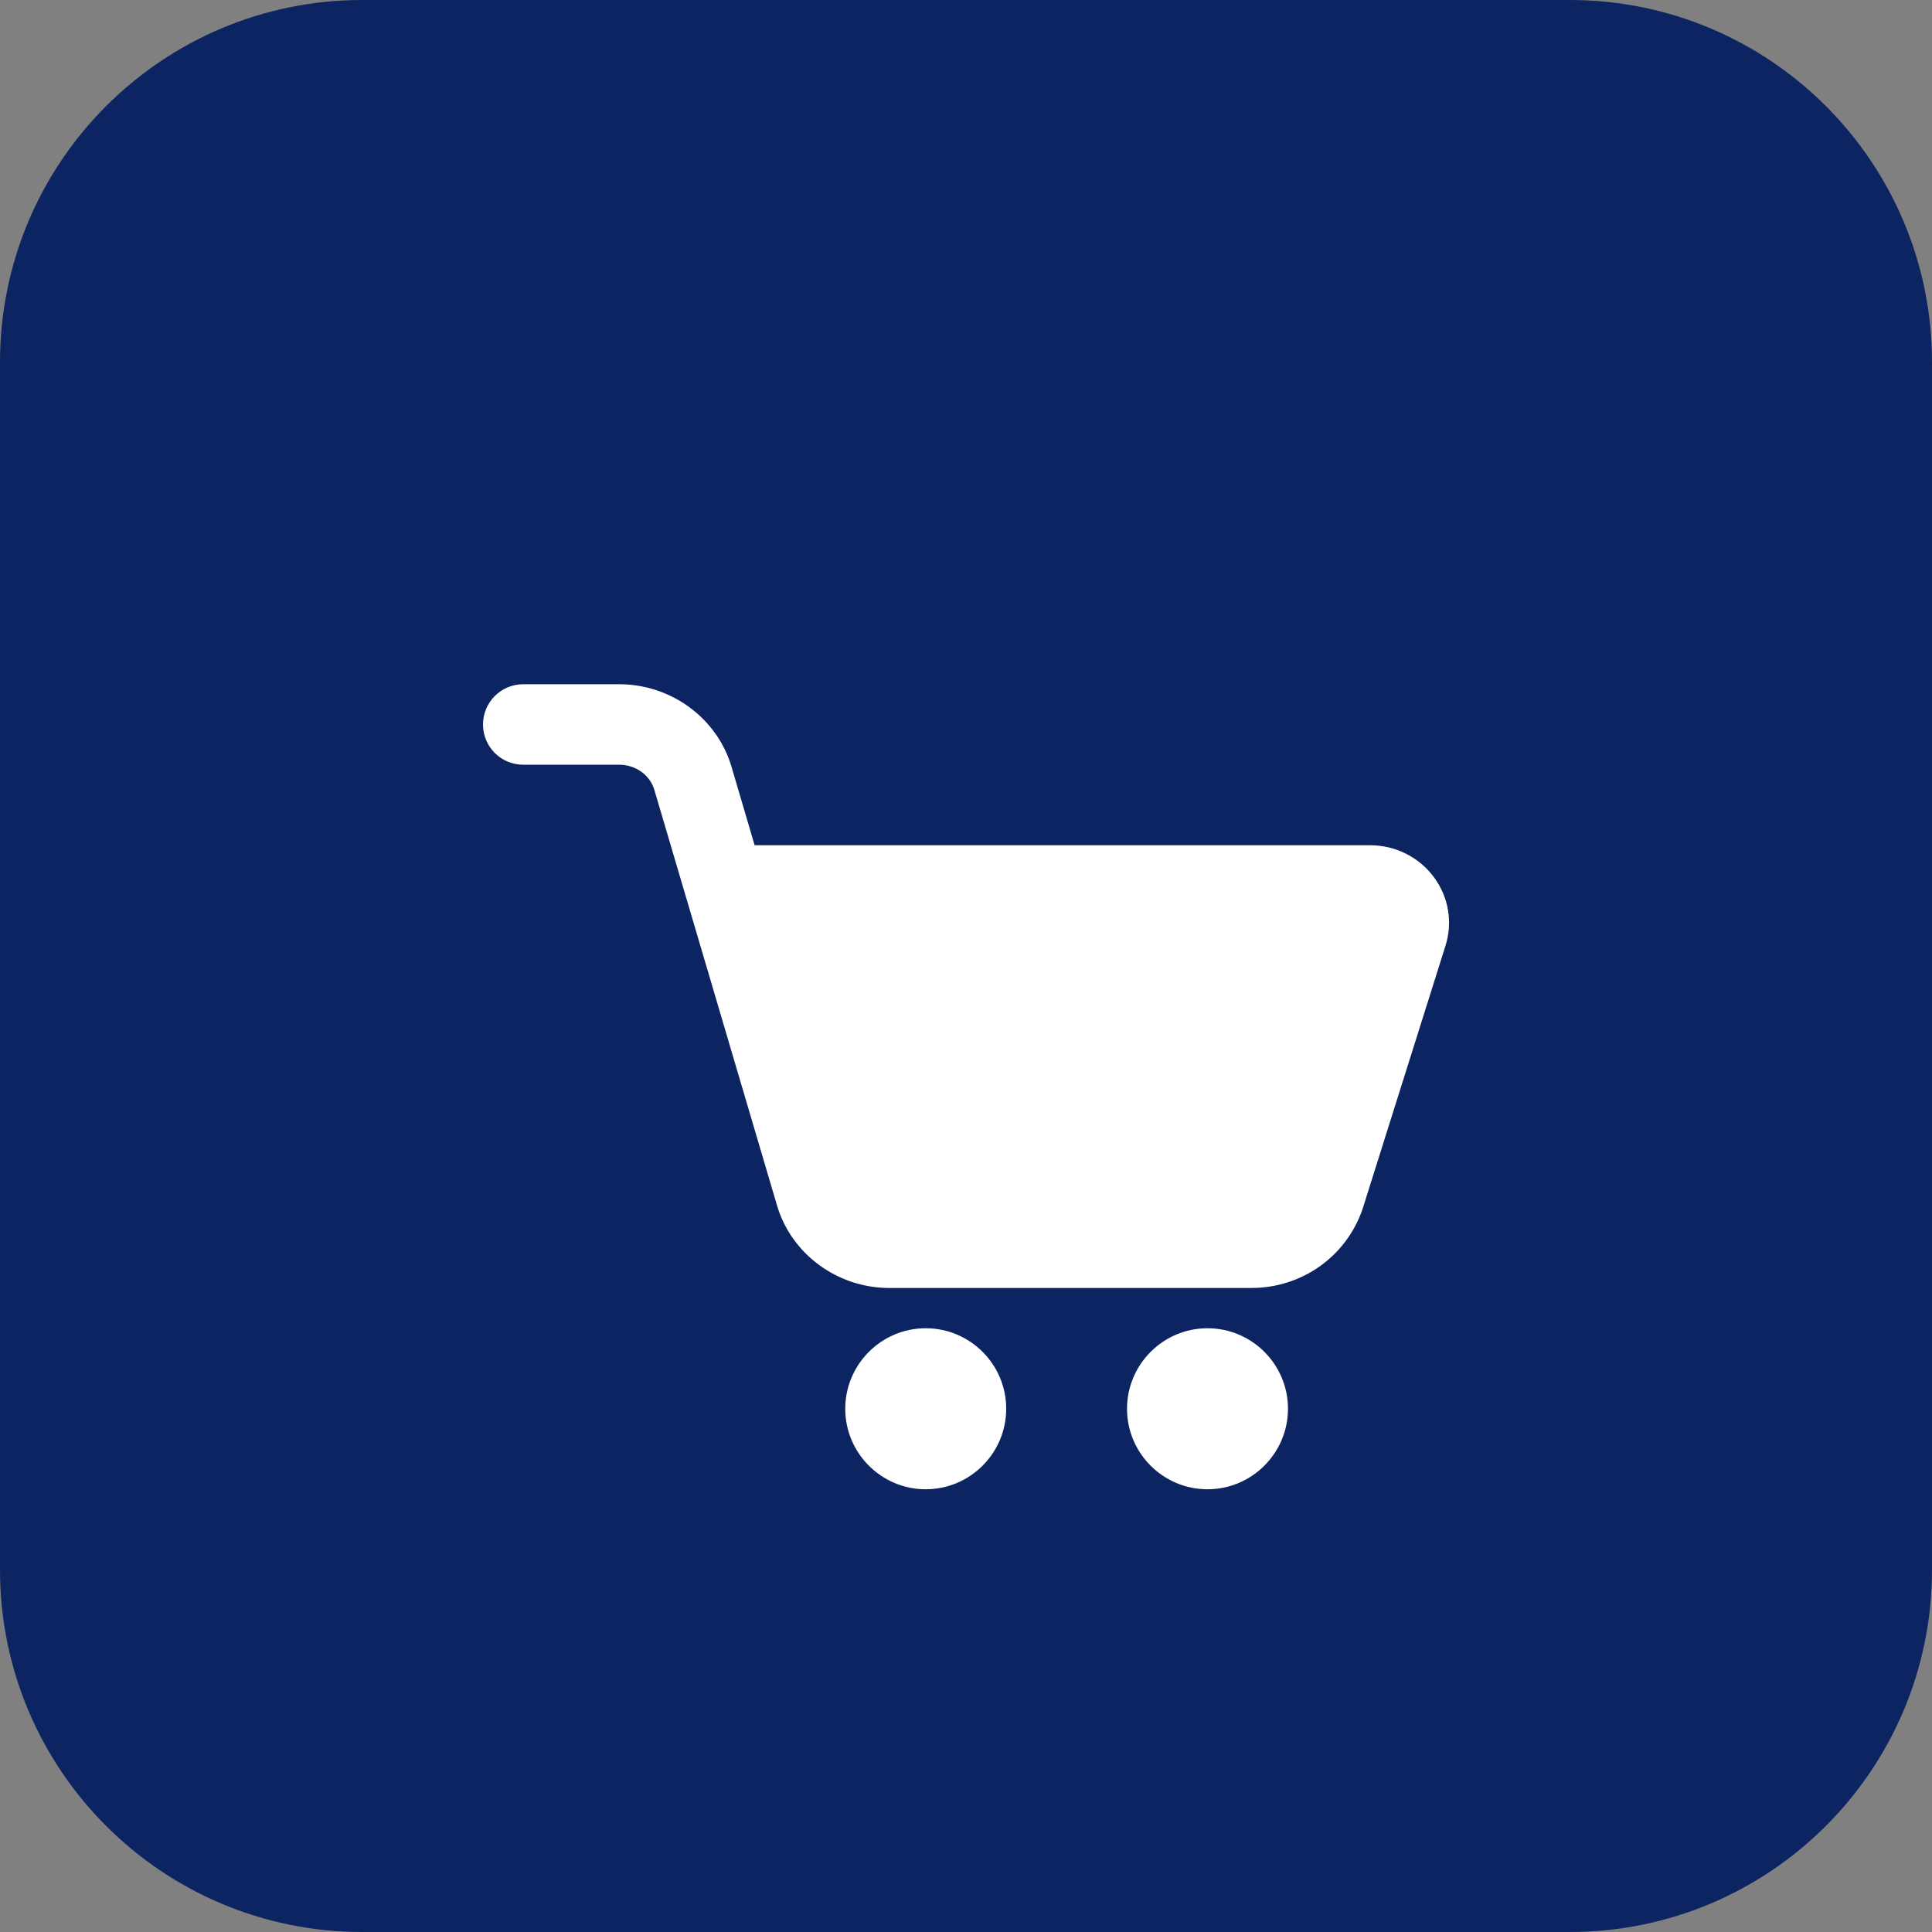 <svg id="Bold" height="512" viewBox="0 0 32 32" width="512" xmlns="http://www.w3.org/2000/svg"><rect x="0" y="0" width="32" height="32" fill="#808080" stroke="none"/><g><path d="m26 32h-20c-3.314 0-6-2.686-6-6v-20c0-3.314 2.686-6 6-6h20c3.314 0 6 2.686 6 6v20c0 3.314-2.686 6-6 6z" fill="#0c2461"/></g><path d="m20.727 21.333h-5.996c-.865 0-1.632-.567-1.865-1.38l-2.027-6.867c-.072-.249-.311-.42-.585-.42h-1.587c-.369.001-.667-.298-.667-.666s.298-.667.667-.667h1.588c.865 0 1.631.567 1.865 1.38l.379 1.287h10.197c.416 0 .811.198 1.055.53.243.329.313.742.192 1.131l-1.375 4.365c-.27.788-1.008 1.307-1.841 1.307zm1.969-6h.007z" fill="#ffffff"/><g fill="#ffffff"><path d="m15.333 24.667c-.735 0-1.333-.598-1.333-1.333s.598-1.334 1.333-1.334 1.333.598 1.333 1.333-.598 1.334-1.333 1.334z"/><path d="m20 24.667c-.735 0-1.333-.598-1.333-1.333s.598-1.334 1.333-1.334 1.333.598 1.333 1.333-.598 1.334-1.333 1.334z"/></g></svg>